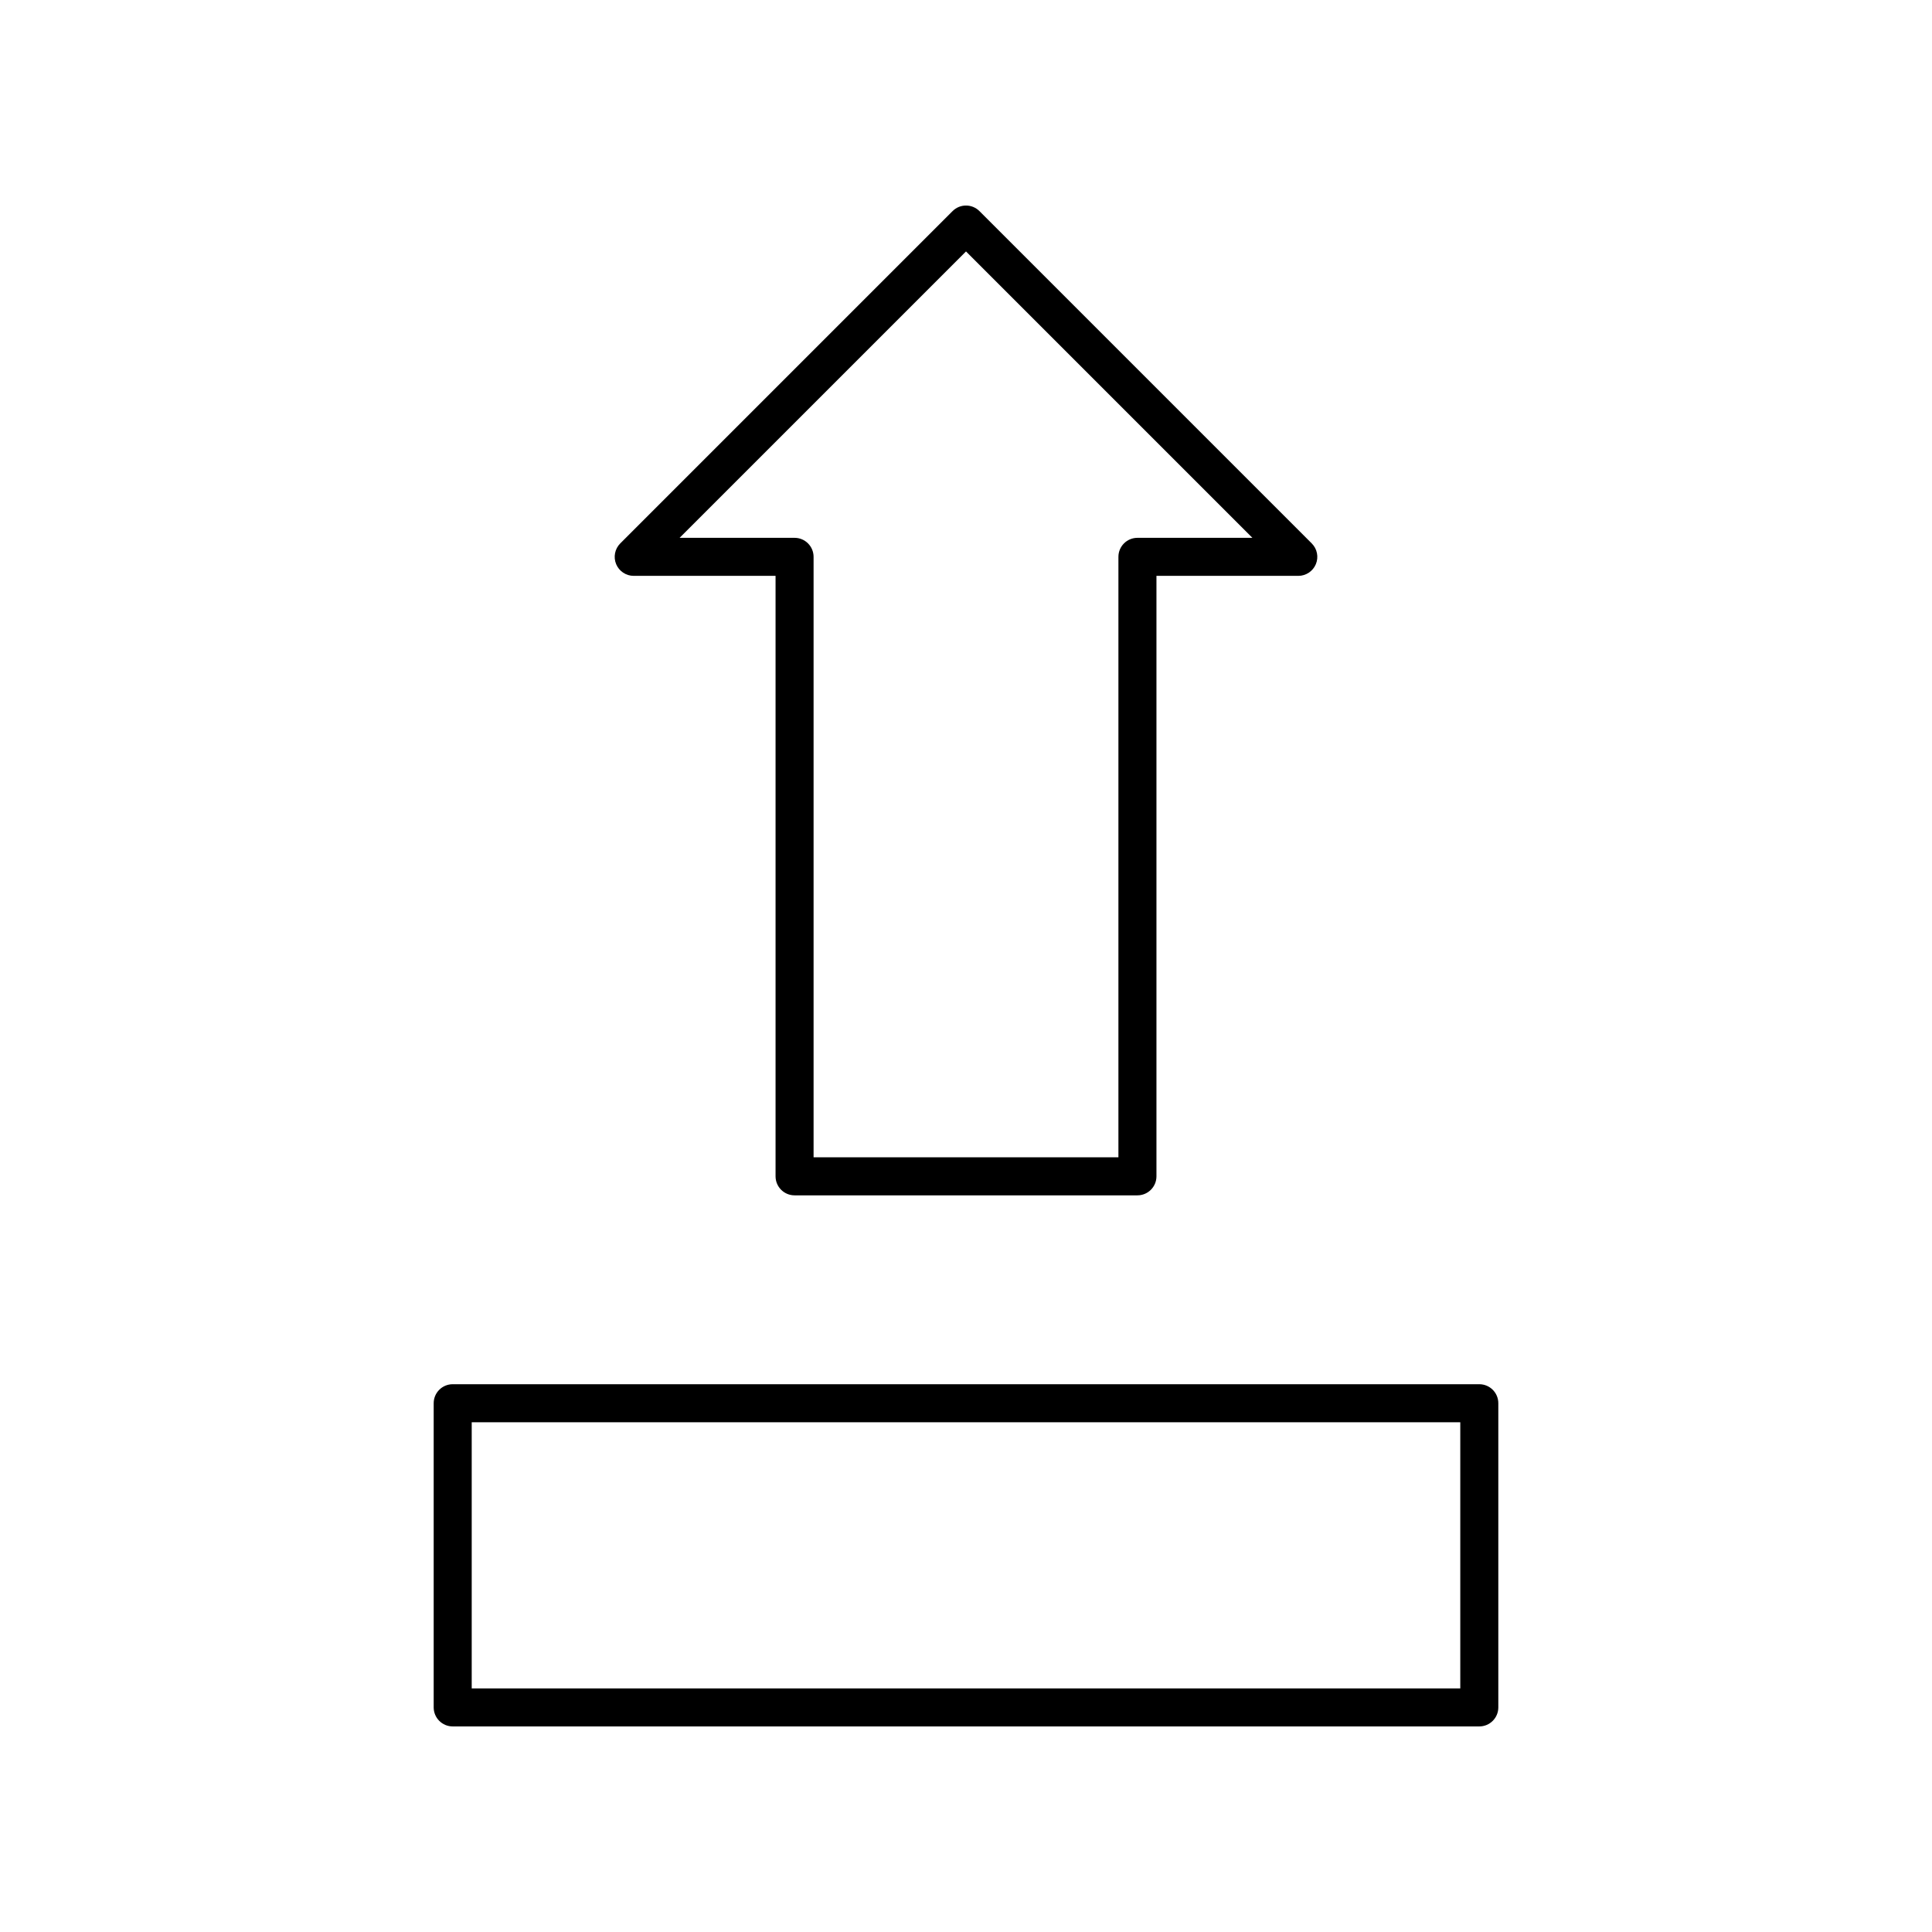 <?xml version="1.0" encoding="UTF-8"?>
<!-- Uploaded to: ICON Repo, www.iconrepo.com, Generator: ICON Repo Mixer Tools -->
<svg fill="#000000" width="800px" height="800px" version="1.1" viewBox="144 144 512 512" xmlns="http://www.w3.org/2000/svg">
 <g>
  <path d="m311.94 296.61h37.59v159.13c0 2.781 2.254 5.039 5.039 5.039h90.863c2.781 0 5.039-2.254 5.039-5.039v-159.13h37.59c2.035 0 3.875-1.227 4.656-3.109 0.781-1.883 0.348-4.051-1.094-5.492l-88.059-88.062c-1.969-1.969-5.156-1.969-7.125 0l-88.062 88.062c-1.441 1.441-1.871 3.606-1.094 5.492 0.781 1.879 2.621 3.109 4.656 3.109zm88.062-85.977 75.898 75.898h-30.469c-2.781 0-5.039 2.254-5.039 5.039v159.13h-80.785v-159.13c0-2.781-2.254-5.039-5.039-5.039h-30.469z"/>
  <path d="m263.97 601.52h272.06c2.781 0 5.039-2.254 5.039-5.039v-80.609c0-2.781-2.254-5.039-5.039-5.039h-272.06c-2.781 0-5.039 2.254-5.039 5.039v80.609c0.004 2.781 2.258 5.039 5.039 5.039zm5.039-80.609h261.98v70.535l-261.98-0.004z"/>
 </g>
</svg>